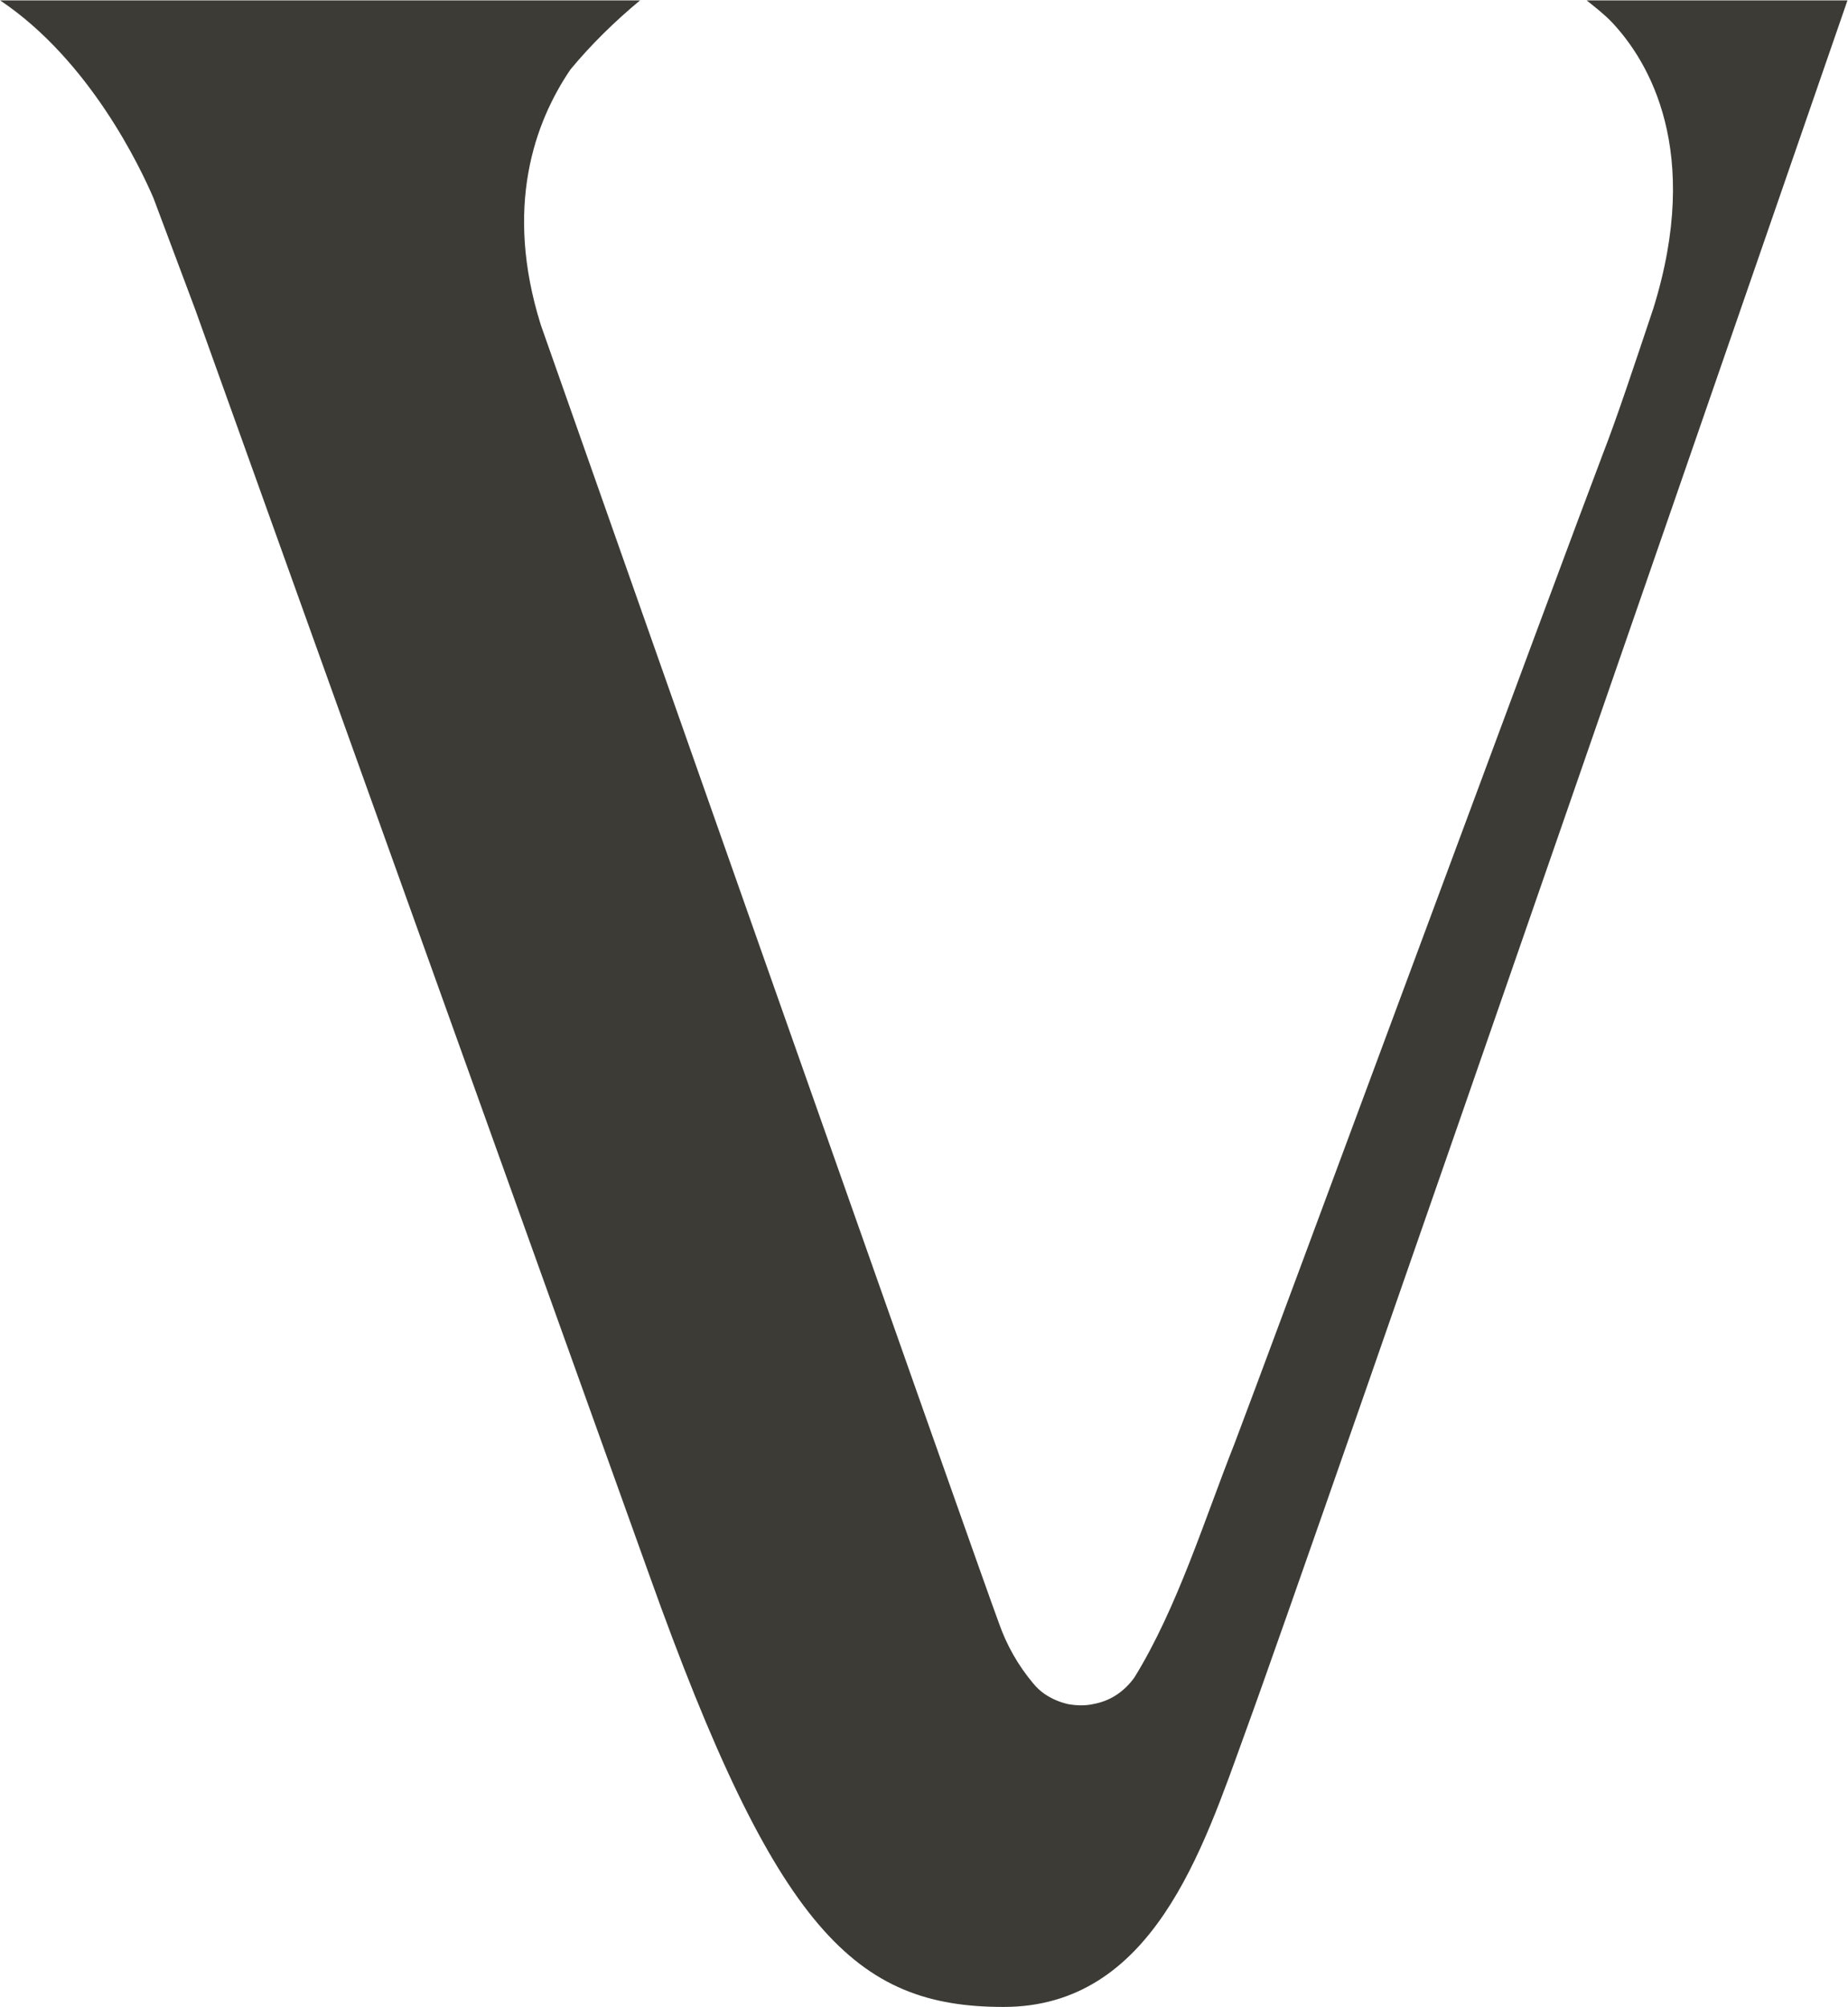 <svg xmlns="http://www.w3.org/2000/svg" version="1.2" viewBox="0 0 1379 1497"><path fill="#3c3b36" fill-rule="evenodd" d="M1184 .3h194.6S976.3 1164.3 929 1292.9c-31.5 86.8-69 204.1-180.1 204.1-110.7 0-169.6-57-264.4-322.2L145.7 230.9l-31.2-83.2C105 125.6 67.3 45.3.1.3h477.5c-18.8 15.6-36.3 32.7-51.9 51.5-26.9 39.6-49.7 102.8-22.1 190.7 0 0 331.9 942.5 341.7 967.9 5.8 16.7 14.5 32 25.8 45.4q3.6 4.4 8.3 7.7 8 5.4 17.5 7.6c6.1 1.1 12.7 1.4 18.8 0 6.2-1.1 12-3.3 17.5-6.9 5.4-3.6 9.8-8 13.4-13.1 32-51.9 52.3-118 74.5-174 18.8-49 249.1-670.8 274.9-738.3 10.1-25.8 23.6-66.5 37.7-108.6 36.7-117.7-3.6-184.5-30.5-213.2-5.4-5.8-12-10.9-19.2-16.7z"/></svg>